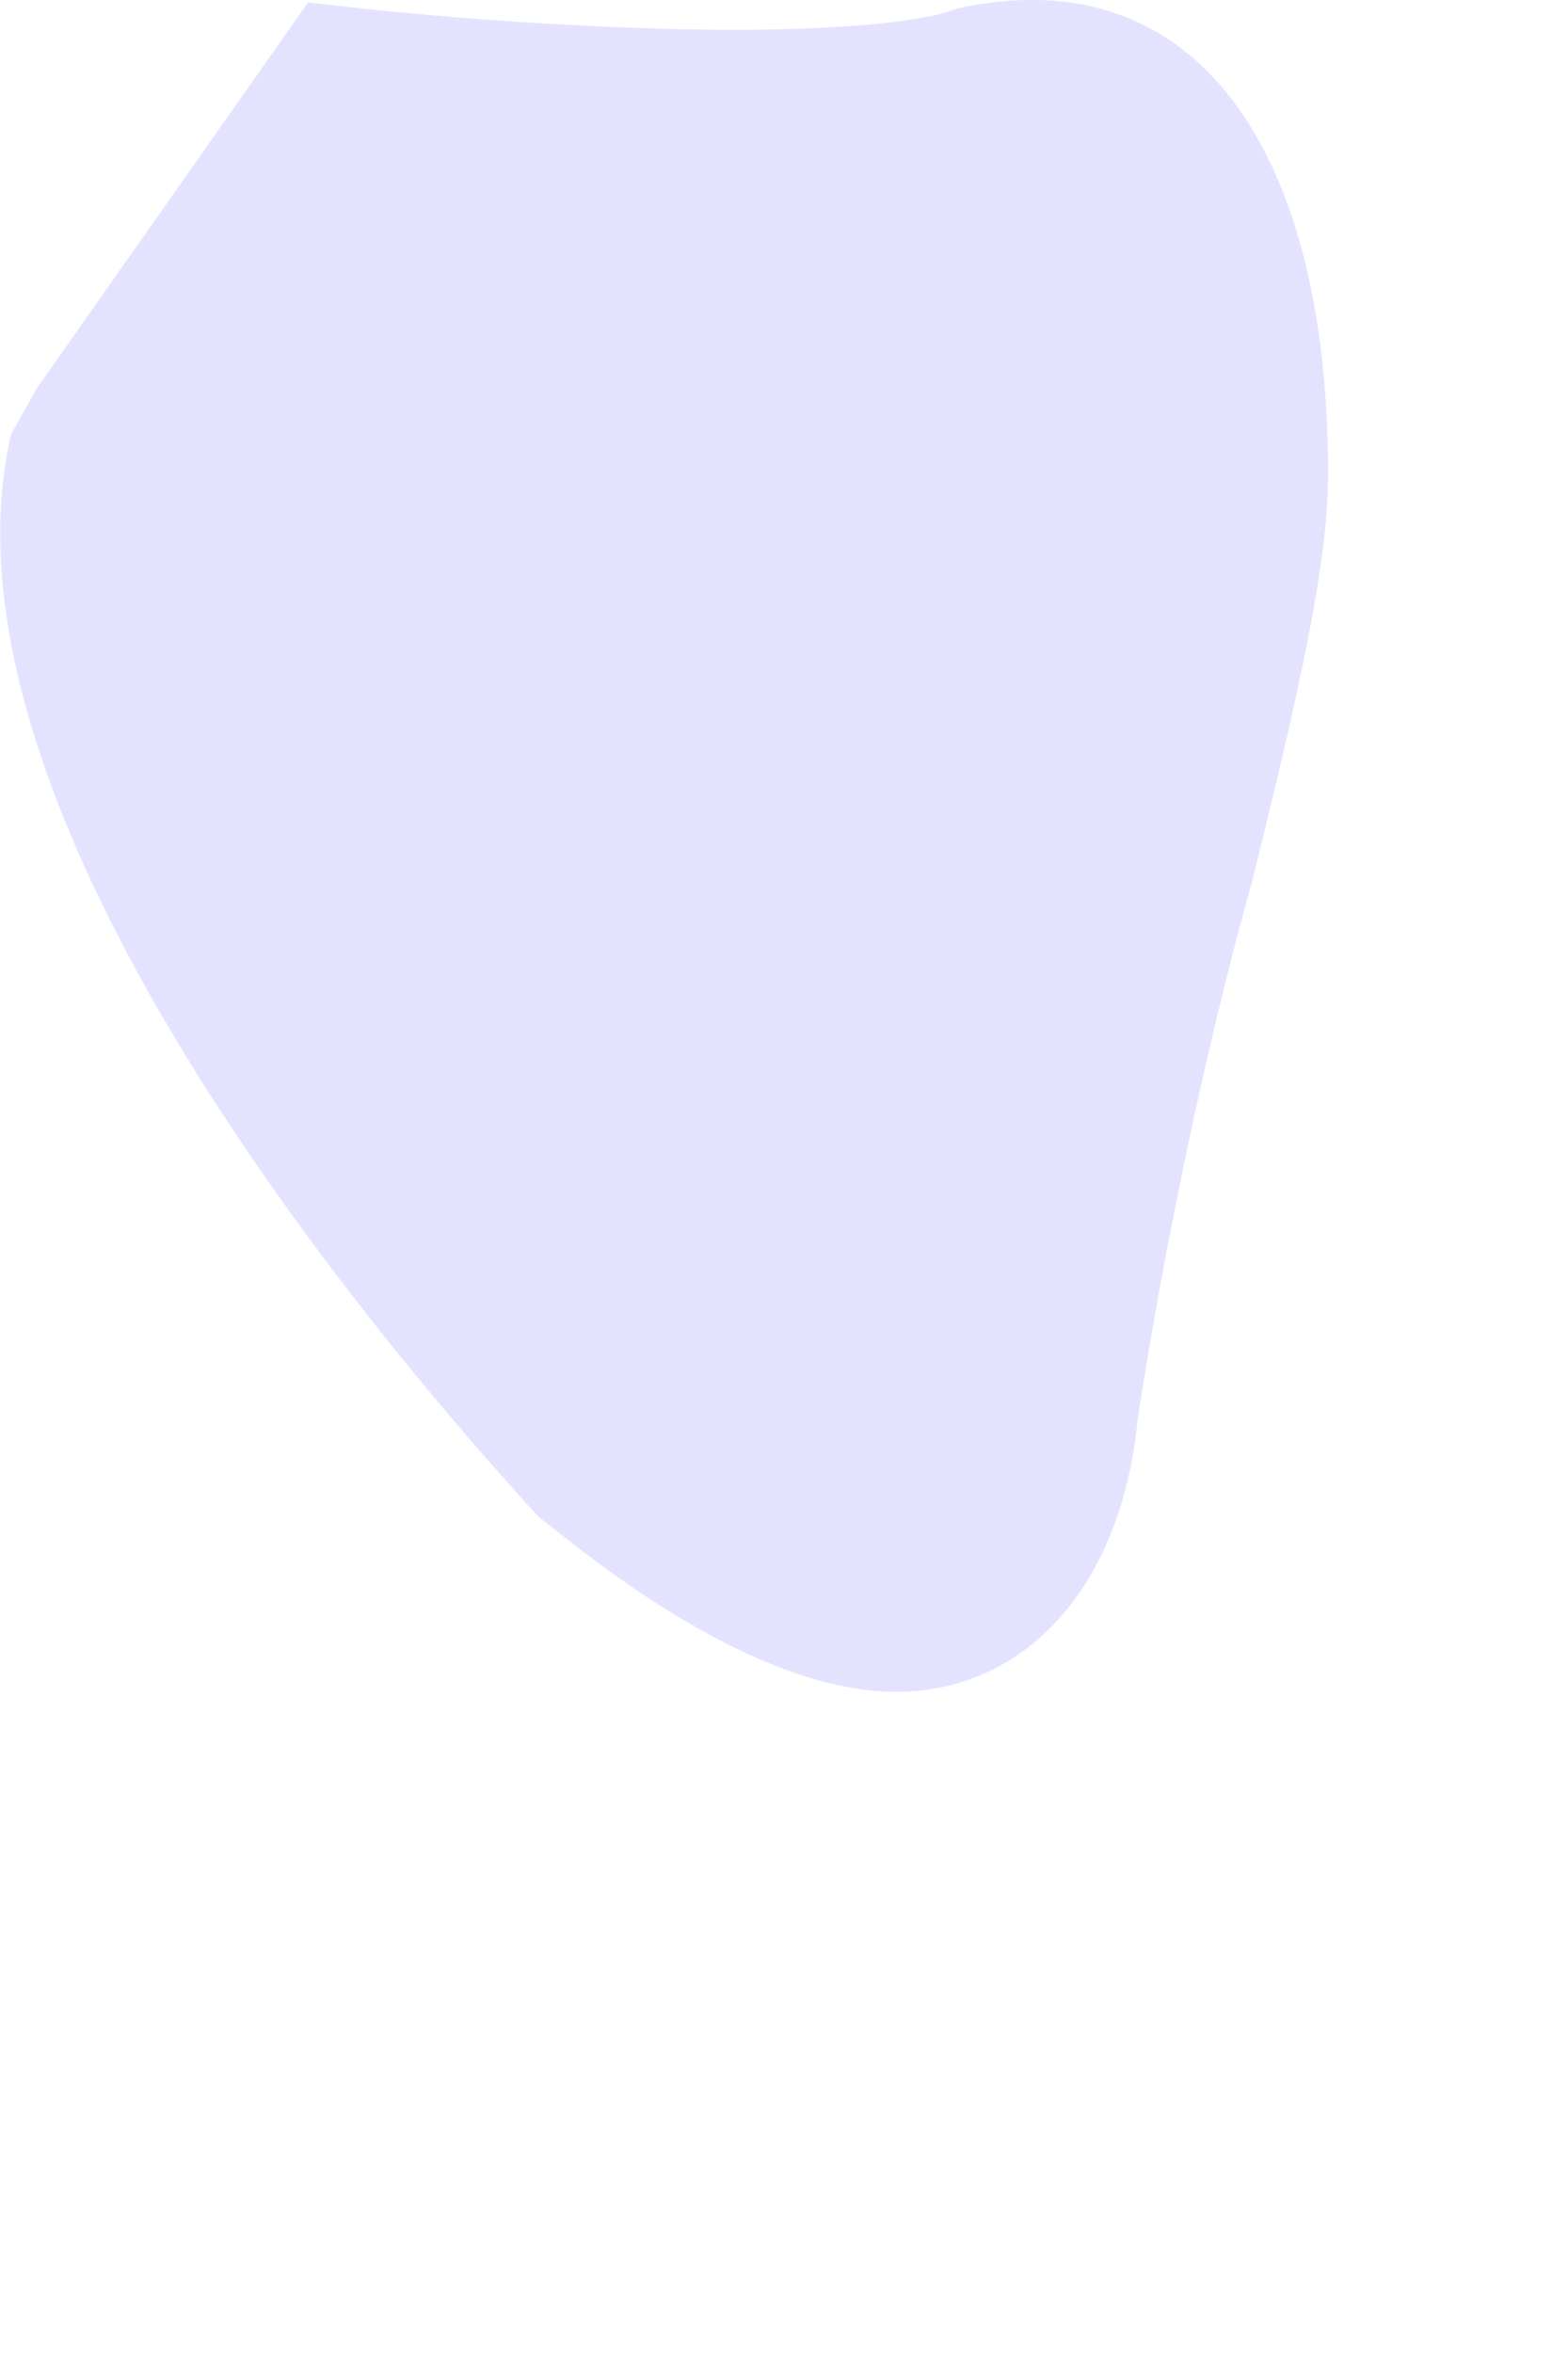 <?xml version="1.0" encoding="utf-8"?>
<svg xmlns="http://www.w3.org/2000/svg" fill="none" height="100%" overflow="visible" preserveAspectRatio="none" style="display: block;" viewBox="0 0 2 3" width="100%">
<path d="M1.143 2.157C1.309 2.157 1.431 2.021 1.451 1.81C1.482 1.608 1.534 1.349 1.597 1.124C1.662 0.863 1.694 0.712 1.694 0.604C1.694 0.193 1.527 -0.057 1.22 0.011C1.188 0.025 1.092 0.038 0.938 0.038C0.706 0.038 0.463 0.011 0.463 0.011L0.393 0.003L0.047 0.495L0.014 0.554C-0.102 1.058 0.552 1.786 0.687 1.934C0.732 1.968 0.951 2.157 1.143 2.157Z" fill="#E4E3FF" id="Vector"/>
</svg>